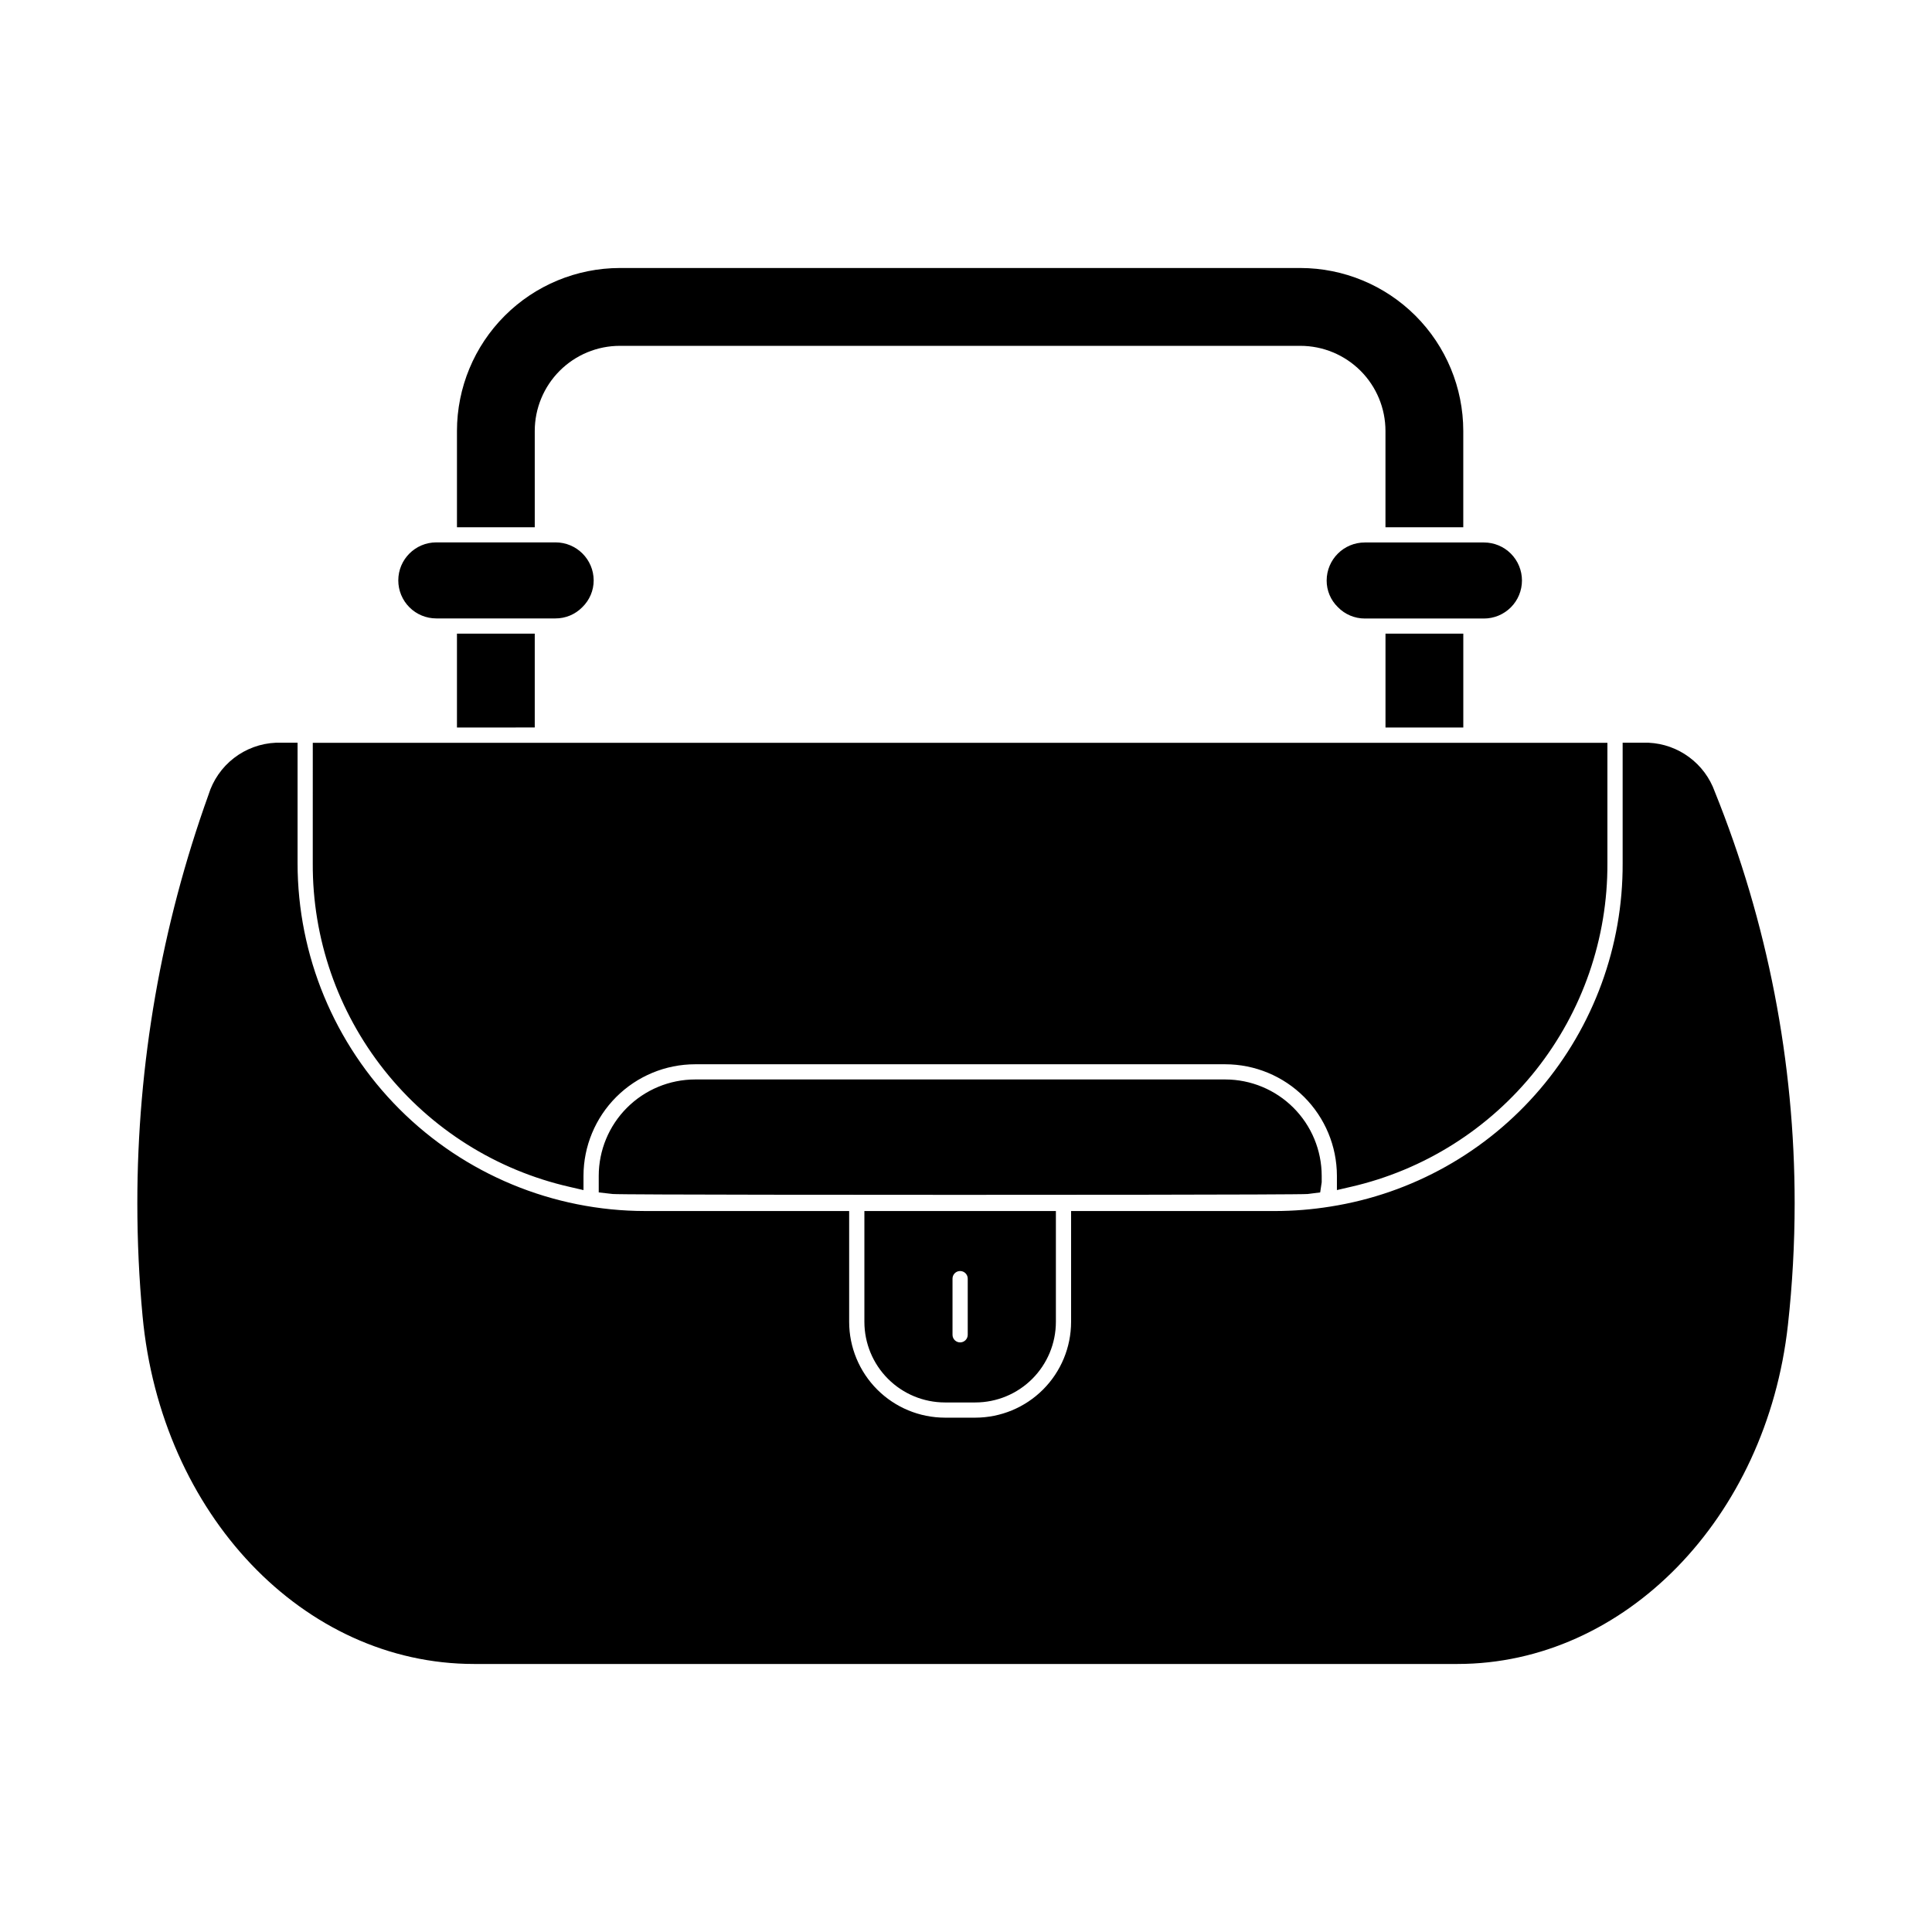<?xml version="1.0" encoding="UTF-8"?>
<!-- Uploaded to: ICON Repo, www.iconrepo.com, Generator: ICON Repo Mixer Tools -->
<svg fill="#000000" width="800px" height="800px" version="1.1" viewBox="144 144 512 512" xmlns="http://www.w3.org/2000/svg">
 <path d="m511.17 336.8v-24.879h20.621v24.879zm69.742 4.031h-6.894v31.957c0.09 21.91-7.664 43.129-21.867 59.816-14.199 16.684-33.906 27.734-55.551 31.145-4.871 0.785-9.797 1.184-14.73 1.188h-54.02v29.387c-0.008 6.727-2.684 13.176-7.438 17.93-4.758 4.758-11.207 7.434-17.934 7.441h-8.062 0.004c-6.731-0.008-13.18-2.684-17.938-7.438-4.758-4.758-7.438-11.207-7.445-17.934v-29.387h-54.031c-24.434-0.016-47.863-9.727-65.141-27.004-17.277-17.281-26.992-40.711-27.004-65.145v-31.957h-5.742c-4.039 0.172-7.922 1.59-11.121 4.059-3.199 2.469-5.551 5.871-6.742 9.73-12.484 34.734-18.867 71.367-18.859 108.28 0 9.984 0.465 20.012 1.379 29.801 4.887 52.598 42.652 92.27 87.844 92.27h260.64c44.258 0 81.895-38.621 87.559-89.836 1.184-10.707 1.781-21.469 1.785-32.242 0.012-37.379-7.172-74.41-21.16-109.07-1.305-3.66-3.668-6.848-6.793-9.16-3.121-2.316-6.859-3.648-10.742-3.828zm-285.98 117.7 3.699 0.855v-3.797c0.016-7.836 3.141-15.344 8.684-20.883 5.543-5.539 13.055-8.656 20.891-8.664h140.51c7.836 0.012 15.344 3.125 20.891 8.664 5.543 5.535 8.668 13.043 8.688 20.879v3.797l3.699-0.863v0.004c19.383-4.449 36.672-15.359 49.031-30.941 12.355-15.582 19.039-34.906 18.953-54.793v-31.941h-343.09l-0.004 31.941c-0.098 19.898 6.59 39.242 18.961 54.828 12.371 15.59 29.688 26.492 49.09 30.914zm198.93 1.473 0.402-2.707v-1.684c-0.008-6.769-2.699-13.262-7.488-18.051-4.789-4.789-11.281-7.484-18.055-7.492h-140.51c-6.773 0.008-13.266 2.703-18.055 7.492-4.789 4.789-7.481 11.281-7.484 18.051v4.387l3.703 0.422c2.117 0.211 76.578 0.223 91.48 0.223 9.262 0 90.516 0 92.699-0.223zm-120.79 4.934h50.75v29.387c-0.008 5.656-2.258 11.082-6.258 15.082-4 4.004-9.426 6.254-15.086 6.258h-8.062 0.004c-5.66-0.004-11.086-2.254-15.09-6.258-4-4-6.25-9.426-6.258-15.082zm23.355 32.797c0 1.113 0.902 2.016 2.016 2.016 1.113 0 2.016-0.902 2.016-2.016v-14.883c0-1.113-0.902-2.016-2.016-2.016-1.113 0-2.016 0.902-2.016 2.016zm99.148-199.9h0.004c-0.012 2.656 1.059 5.203 2.965 7.055 1.875 1.934 4.457 3.027 7.156 3.023h31.562c2.672 0 5.234-1.062 7.125-2.953 1.891-1.891 2.949-4.453 2.949-7.125 0-2.672-1.059-5.234-2.949-7.125-1.891-1.891-4.453-2.949-7.125-2.949h-31.562c-5.578-0.012-10.105 4.496-10.121 10.07zm-209.86-39.641c0.008-5.977 2.387-11.707 6.613-15.934 4.227-4.227 9.957-6.606 15.934-6.609h180.36c5.977 0.004 11.707 2.383 15.934 6.609 4.227 4.227 6.602 9.957 6.606 15.934v25.539h20.621v-25.539c-0.012-11.445-4.562-22.414-12.652-30.508-8.094-8.094-19.062-12.648-30.508-12.664h-180.36c-11.445 0.016-22.418 4.566-30.508 12.66-8.094 8.094-12.645 19.066-12.656 30.512v25.539h20.617zm0 78.594v-24.863h-20.617v24.879zm12.594-31.875h0.004c1.926-1.859 3.019-4.422 3.019-7.098-0.016-5.578-4.547-10.086-10.125-10.078h-31.578c-5.566 0-10.078 4.512-10.078 10.078 0 2.672 1.062 5.234 2.953 7.125 1.891 1.891 4.453 2.949 7.125 2.949h31.543c2.68 0.016 5.254-1.051 7.133-2.961z"/>
</svg>